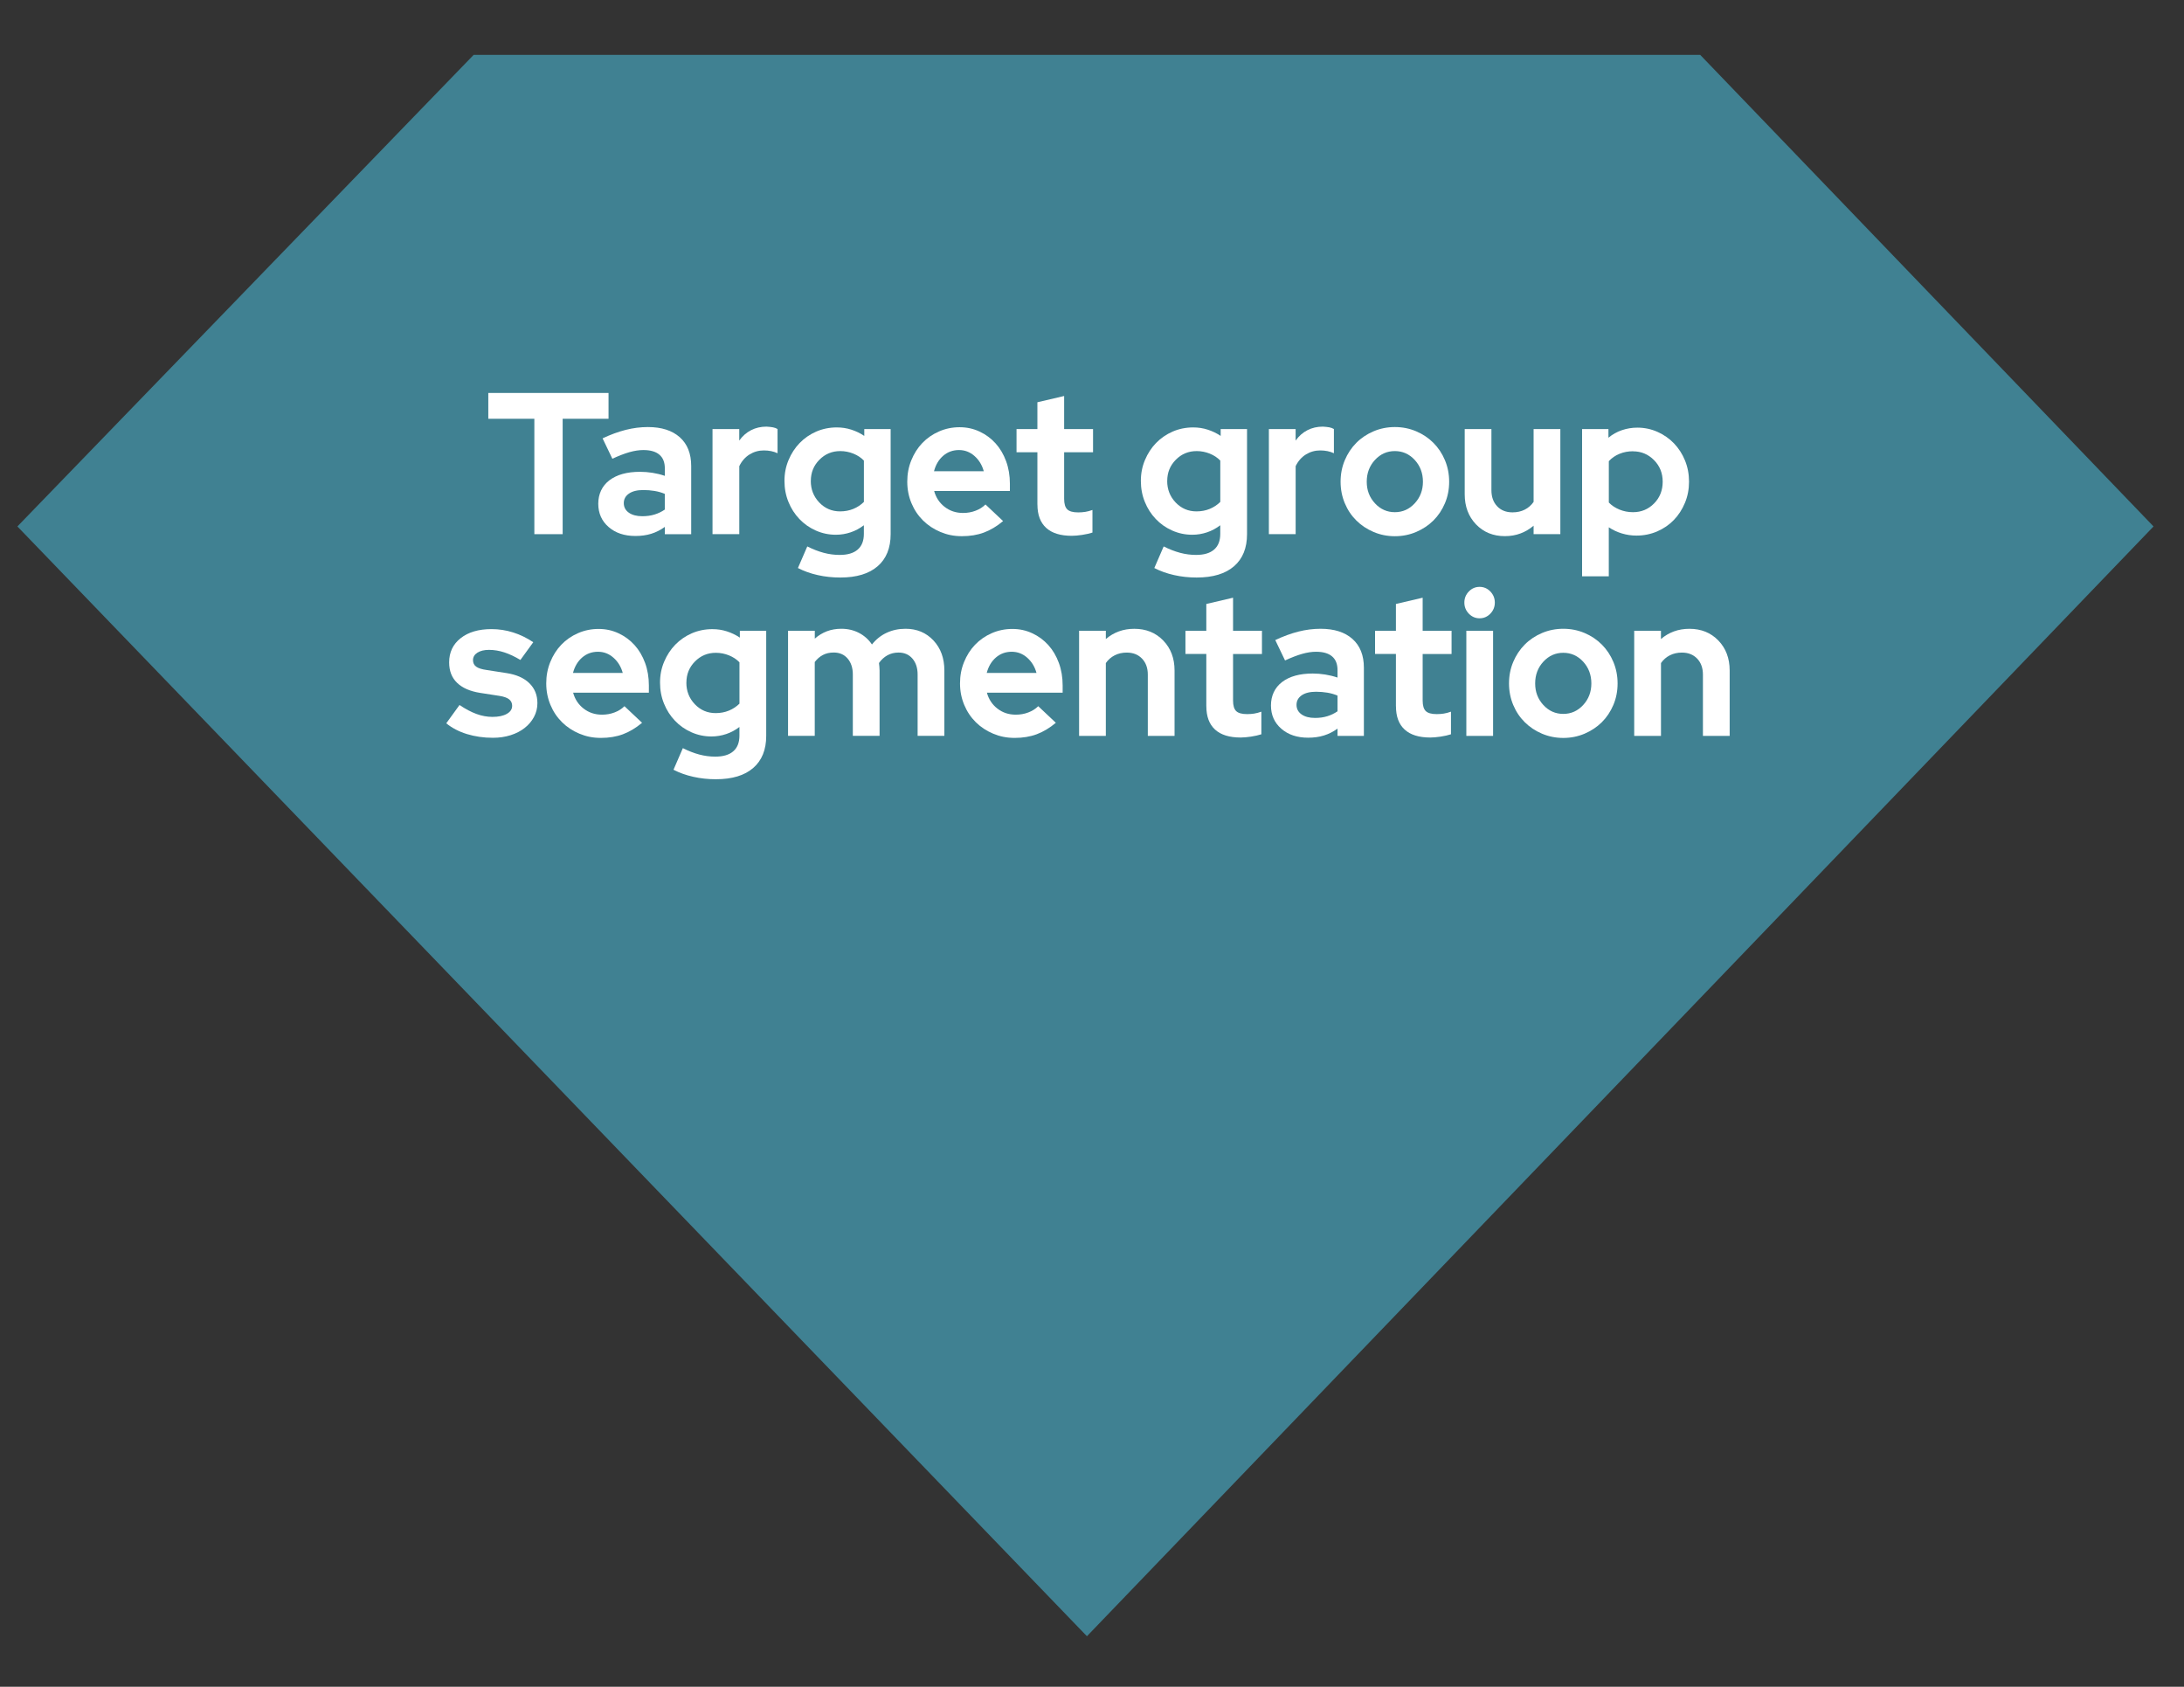 <?xml version="1.0" encoding="UTF-8"?>
<svg xmlns="http://www.w3.org/2000/svg" version="1.1" viewBox="0 0 628 485">
  <rect x="0" y="0" width="628" height="485" fill="#333333" stroke="none"/>
  <defs>
    <style>
      .cls-1 {
        fill: #fff;
      }

      .cls-2 {
        fill: #408192;
      }
    </style>
  </defs>
  <!-- Generator: Adobe Illustrator 28.7.1, SVG Export Plug-In . SVG Version: 1.2.0 Build 142)  -->
  <g>
    <g id="Laag_1">
      <polygon class="cls-2" points="488.89 15.78 136.19 15.78 5 151.37 312.54 470.47 619.24 151.37 488.89 15.78"/>
      <g>
        <path class="cls-1" d="M140.41,120.41v-7.42h34.57v7.42h-13.19v33.18h-8.14v-33.18h-13.24Z"/>
        <path class="cls-1" d="M182.69,154.11c-3.14,0-5.71-.86-7.69-2.58-1.98-1.72-2.97-3.95-2.97-6.7s1.07-5.1,3.2-6.73c2.13-1.62,5.07-2.44,8.81-2.44,1.2,0,2.39.1,3.59.29,1.2.19,2.38.48,3.54.87v-2.15c0-1.74-.52-3.05-1.57-3.94-1.05-.89-2.58-1.33-4.6-1.33-1.23,0-2.57.2-4.01.61-1.44.41-3.08,1.04-4.91,1.89l-2.81-5.86c2.28-1.08,4.5-1.89,6.65-2.44,2.15-.54,4.27-.81,6.37-.81,3.93,0,6.99.98,9.18,2.93,2.19,1.95,3.28,4.71,3.28,8.27v19.6h-7.58v-2.09c-1.23.89-2.54,1.55-3.9,1.97-1.37.43-2.89.64-4.57.64ZM179.37,144.66c0,1.16.49,2.08,1.46,2.76.97.68,2.26,1.01,3.87,1.01,1.27,0,2.44-.16,3.51-.49,1.07-.33,2.05-.8,2.95-1.42v-4.52c-.94-.39-1.92-.67-2.95-.84-1.03-.17-2.1-.26-3.23-.26-1.76,0-3.13.34-4.12,1.02-.99.68-1.49,1.6-1.49,2.75Z"/>
        <path class="cls-1" d="M204.88,153.59v-30.22h7.69v3.31c.93-1.31,2.07-2.31,3.4-2.99,1.33-.68,2.8-1.02,4.41-1.02.75.04,1.38.11,1.88.2.51.1.94.26,1.32.49v6.96c-.56-.27-1.18-.47-1.85-.61-.67-.13-1.37-.2-2.08-.2-1.5,0-2.87.39-4.12,1.16-1.25.77-2.24,1.9-2.95,3.36v19.55h-7.69Z"/>
        <path class="cls-1" d="M240.38,153.76c-2.06,0-3.99-.41-5.81-1.22-1.81-.81-3.39-1.91-4.71-3.31-1.33-1.39-2.38-3.02-3.14-4.9-.77-1.88-1.15-3.9-1.15-6.06s.39-4.13,1.18-6c.79-1.88,1.85-3.51,3.2-4.9,1.35-1.39,2.94-2.48,4.77-3.28,1.83-.79,3.8-1.19,5.89-1.19,1.46,0,2.85.21,4.18.64,1.33.43,2.57,1.02,3.73,1.8v-1.97h7.58v30.22c0,3.98-1.24,7.06-3.73,9.22-2.49,2.17-6.07,3.25-10.75,3.25-2.25,0-4.41-.23-6.48-.7-2.08-.46-3.98-1.14-5.7-2.03l2.69-6.21c1.61.81,3.18,1.42,4.71,1.83,1.53.41,3.07.61,4.6.61,2.28,0,4.01-.51,5.19-1.54,1.18-1.02,1.77-2.52,1.77-4.5v-2.49c-1.16.89-2.42,1.57-3.79,2.03-1.37.46-2.78.7-4.24.7ZM233.14,138.28c0,2.44.81,4.5,2.44,6.21,1.63,1.7,3.62,2.55,5.98,2.55,1.38,0,2.66-.24,3.82-.72,1.16-.48,2.17-1.15,3.03-2v-11.89c-.82-.85-1.83-1.52-3.03-2-1.2-.48-2.45-.73-3.76-.73-2.36,0-4.36.83-6,2.49-1.65,1.66-2.47,3.69-2.47,6.09Z"/>
        <path class="cls-1" d="M288.44,149.82c-1.8,1.51-3.64,2.61-5.53,3.31-1.89.7-3.99,1.04-6.31,1.04s-4.27-.41-6.2-1.22c-1.93-.81-3.59-1.91-5-3.31-1.4-1.39-2.51-3.04-3.31-4.96-.8-1.91-1.21-3.97-1.21-6.18s.38-4.21,1.15-6.12c.77-1.91,1.82-3.58,3.17-4.99,1.35-1.41,2.95-2.52,4.8-3.33s3.83-1.22,5.92-1.22,3.98.42,5.75,1.25c1.78.83,3.31,1.96,4.6,3.39,1.29,1.43,2.3,3.14,3.03,5.13.73,1.99,1.09,4.15,1.09,6.47v2.09h-21.78c.52,1.9,1.53,3.42,3.03,4.58,1.5,1.16,3.25,1.74,5.28,1.74,1.27,0,2.47-.21,3.59-.64,1.12-.42,2.08-1.02,2.86-1.8l5.05,4.76ZM275.76,129.4c-1.76,0-3.27.55-4.55,1.65-1.27,1.1-2.15,2.58-2.64,4.44h14.31c-.49-1.78-1.38-3.24-2.67-4.38-1.29-1.14-2.78-1.71-4.46-1.71Z"/>
        <path class="cls-1" d="M298.3,145.06v-15.02h-6v-6.67h6v-7.71l7.69-1.8v9.51h8.31v6.67h-8.31v13.4c0,1.43.3,2.44.9,3.02.6.58,1.65.87,3.14.87.71,0,1.38-.05,2.02-.15.64-.1,1.33-.28,2.08-.55v6.5c-.82.27-1.81.49-2.97.67-1.16.17-2.15.26-2.97.26-3.25,0-5.72-.76-7.38-2.29-1.67-1.53-2.5-3.76-2.5-6.7Z"/>
        <path class="cls-1" d="M342.86,153.76c-2.06,0-3.99-.41-5.81-1.22-1.81-.81-3.39-1.91-4.71-3.31-1.33-1.39-2.38-3.02-3.14-4.9-.77-1.88-1.15-3.9-1.15-6.06s.39-4.13,1.18-6c.79-1.88,1.85-3.51,3.2-4.9,1.35-1.39,2.94-2.48,4.77-3.28,1.83-.79,3.8-1.19,5.89-1.19,1.46,0,2.85.21,4.18.64,1.33.43,2.57,1.02,3.73,1.8v-1.97h7.58v30.22c0,3.98-1.24,7.06-3.73,9.22-2.49,2.17-6.07,3.25-10.75,3.25-2.25,0-4.41-.23-6.48-.7-2.08-.46-3.98-1.14-5.7-2.03l2.69-6.21c1.61.81,3.18,1.42,4.71,1.83,1.53.41,3.07.61,4.6.61,2.28,0,4.01-.51,5.19-1.54,1.18-1.02,1.77-2.52,1.77-4.5v-2.49c-1.16.89-2.42,1.57-3.79,2.03-1.37.46-2.78.7-4.24.7ZM335.62,138.28c0,2.44.81,4.5,2.44,6.21,1.63,1.7,3.62,2.55,5.98,2.55,1.38,0,2.66-.24,3.82-.72,1.16-.48,2.17-1.15,3.03-2v-11.89c-.82-.85-1.83-1.52-3.03-2-1.2-.48-2.45-.73-3.76-.73-2.36,0-4.36.83-6,2.49-1.65,1.66-2.47,3.69-2.47,6.09Z"/>
        <path class="cls-1" d="M364.86,153.59v-30.22h7.69v3.31c.93-1.31,2.07-2.31,3.4-2.99,1.33-.68,2.8-1.02,4.41-1.02.75.04,1.38.11,1.88.2.51.1.94.26,1.32.49v6.96c-.56-.27-1.18-.47-1.85-.61-.67-.13-1.37-.2-2.08-.2-1.5,0-2.87.39-4.12,1.16-1.25.77-2.24,1.9-2.95,3.36v19.55h-7.69Z"/>
        <path class="cls-1" d="M385.48,138.51c0-2.2.4-4.26,1.21-6.18.8-1.91,1.91-3.58,3.31-4.99,1.4-1.41,3.06-2.52,4.97-3.33,1.91-.81,3.95-1.22,6.12-1.22s4.21.41,6.12,1.22c1.91.81,3.56,1.92,4.97,3.33,1.4,1.41,2.51,3.07,3.31,4.99.8,1.91,1.21,3.97,1.21,6.18s-.4,4.26-1.21,6.18c-.81,1.91-1.91,3.57-3.31,4.96-1.4,1.39-3.06,2.49-4.97,3.31-1.91.81-3.95,1.22-6.12,1.22s-4.21-.41-6.12-1.22c-1.91-.81-3.56-1.91-4.97-3.31-1.4-1.39-2.51-3.04-3.31-4.96-.8-1.91-1.21-3.97-1.21-6.18ZM401.08,147.27c2.25,0,4.15-.85,5.72-2.55,1.57-1.7,2.36-3.77,2.36-6.21s-.79-4.56-2.36-6.26c-1.57-1.7-3.48-2.55-5.72-2.55s-4.15.85-5.72,2.55c-1.57,1.7-2.36,3.79-2.36,6.26s.79,4.5,2.36,6.21c1.57,1.7,3.48,2.55,5.72,2.55Z"/>
        <path class="cls-1" d="M428.85,123.37v17.57c0,1.93.55,3.48,1.66,4.64,1.1,1.16,2.57,1.74,4.41,1.74,1.31,0,2.48-.26,3.51-.78,1.03-.52,1.88-1.27,2.55-2.23v-20.94h7.69v30.22h-7.69v-2.44c-1.12.97-2.38,1.71-3.76,2.23-1.38.52-2.88.78-4.49.78-3.37,0-6.14-1.13-8.31-3.39-2.17-2.26-3.25-5.15-3.25-8.67v-18.73h7.69Z"/>
        <path class="cls-1" d="M454.92,165.71v-42.34h7.58v2.49c1.16-.97,2.45-1.69,3.87-2.17,1.42-.48,2.9-.73,4.43-.73,2.06,0,3.99.41,5.81,1.22,1.81.81,3.4,1.91,4.74,3.31s2.4,3.04,3.17,4.93c.77,1.9,1.15,3.92,1.15,6.09s-.39,4.2-1.18,6.09c-.79,1.9-1.85,3.54-3.2,4.93-1.35,1.39-2.95,2.48-4.8,3.28-1.85.79-3.83,1.19-5.92,1.19-1.42,0-2.82-.2-4.18-.61-1.37-.41-2.63-1-3.79-1.77v14.09h-7.69ZM469.57,129.75c-1.38,0-2.68.24-3.87.73-1.2.48-2.23,1.19-3.09,2.12v11.89c.82.85,1.84,1.53,3.06,2.03,1.22.5,2.52.75,3.9.75,2.39,0,4.41-.84,6.06-2.52,1.65-1.68,2.47-3.76,2.47-6.23s-.83-4.55-2.5-6.23-3.68-2.52-6.03-2.52Z"/>
        <path class="cls-1" d="M128.31,207.99l3.82-5.28c1.72,1.16,3.35,2.02,4.88,2.58,1.53.56,3.07.84,4.6.84,1.72,0,3.1-.29,4.12-.87,1.03-.58,1.54-1.35,1.54-2.32,0-.77-.29-1.39-.87-1.86-.58-.46-1.51-.79-2.78-.99l-5.61-.87c-2.88-.46-5.08-1.43-6.59-2.9-1.52-1.47-2.27-3.42-2.27-5.86,0-2.9,1.1-5.22,3.31-6.96,2.21-1.74,5.16-2.61,8.87-2.61,2.13,0,4.21.32,6.23.96,2.02.64,3.95,1.58,5.78,2.81l-3.7,5.1c-1.61-.97-3.14-1.69-4.6-2.17-1.46-.48-2.94-.73-4.43-.73-1.38,0-2.5.27-3.34.81-.84.54-1.26,1.26-1.26,2.15,0,.81.31,1.44.93,1.88.62.45,1.64.76,3.06.96l5.61.87c2.84.43,5.04,1.39,6.59,2.9,1.55,1.51,2.33,3.42,2.33,5.74,0,1.43-.33,2.75-.98,3.97-.65,1.22-1.54,2.27-2.67,3.16-1.12.89-2.47,1.59-4.04,2.09-1.57.5-3.27.75-5.11.75-2.66,0-5.14-.36-7.46-1.07-2.32-.71-4.3-1.75-5.95-3.1Z"/>
        <path class="cls-1" d="M184.63,207.82c-1.8,1.51-3.64,2.61-5.53,3.31-1.89.7-3.99,1.04-6.31,1.04s-4.27-.41-6.2-1.22c-1.93-.81-3.59-1.91-5-3.31-1.4-1.39-2.51-3.04-3.31-4.96-.8-1.91-1.21-3.97-1.21-6.18s.38-4.21,1.15-6.12c.77-1.91,1.82-3.58,3.17-4.99,1.35-1.41,2.95-2.52,4.8-3.33s3.83-1.22,5.92-1.22,3.98.42,5.75,1.25c1.78.83,3.31,1.96,4.6,3.39,1.29,1.43,2.3,3.14,3.03,5.13.73,1.99,1.09,4.15,1.09,6.47v2.09h-21.78c.52,1.9,1.53,3.42,3.03,4.58,1.5,1.16,3.25,1.74,5.28,1.74,1.27,0,2.47-.21,3.59-.64,1.12-.42,2.08-1.02,2.86-1.8l5.05,4.76ZM171.95,187.4c-1.76,0-3.27.55-4.55,1.65-1.27,1.1-2.15,2.58-2.64,4.44h14.31c-.49-1.78-1.38-3.24-2.67-4.38-1.29-1.14-2.78-1.71-4.46-1.71Z"/>
        <path class="cls-1" d="M204.6,211.76c-2.06,0-3.99-.41-5.81-1.22-1.81-.81-3.39-1.91-4.71-3.31-1.33-1.39-2.38-3.02-3.14-4.9-.77-1.88-1.15-3.9-1.15-6.06s.39-4.13,1.18-6c.79-1.88,1.85-3.51,3.2-4.9,1.35-1.39,2.94-2.48,4.77-3.28,1.83-.79,3.8-1.19,5.89-1.19,1.46,0,2.85.21,4.18.64,1.33.43,2.57,1.02,3.73,1.8v-1.97h7.58v30.22c0,3.98-1.24,7.06-3.73,9.22-2.49,2.17-6.07,3.25-10.75,3.25-2.25,0-4.41-.23-6.48-.7-2.08-.46-3.98-1.14-5.7-2.03l2.69-6.21c1.61.81,3.18,1.42,4.71,1.83,1.53.41,3.07.61,4.6.61,2.28,0,4.01-.51,5.19-1.54,1.18-1.02,1.77-2.52,1.77-4.5v-2.49c-1.16.89-2.42,1.57-3.79,2.03-1.37.46-2.78.7-4.24.7ZM197.36,196.28c0,2.44.81,4.5,2.44,6.21,1.63,1.7,3.62,2.55,5.98,2.55,1.38,0,2.66-.24,3.82-.72,1.16-.48,2.17-1.15,3.03-2v-11.89c-.82-.85-1.83-1.52-3.03-2-1.2-.48-2.45-.73-3.76-.73-2.36,0-4.36.83-6,2.49-1.65,1.66-2.47,3.69-2.47,6.09Z"/>
        <path class="cls-1" d="M226.6,211.59v-30.22h7.69v2.26c1.05-.93,2.21-1.63,3.48-2.12,1.27-.48,2.66-.72,4.15-.72,1.87,0,3.56.4,5.08,1.19,1.52.79,2.76,1.9,3.73,3.33,1.16-1.47,2.56-2.59,4.21-3.36,1.65-.77,3.46-1.16,5.44-1.16,3.26,0,5.93,1.12,8.03,3.36,2.1,2.24,3.14,5.12,3.14,8.64v18.79h-7.69v-17.63c0-1.89-.5-3.42-1.49-4.58-.99-1.16-2.33-1.74-4.01-1.74-1.16,0-2.22.26-3.17.78s-1.77,1.27-2.44,2.23c.04.35.07.7.11,1.04.04.35.06.72.06,1.1v18.79h-7.69v-17.63c0-1.89-.5-3.42-1.49-4.58-.99-1.16-2.33-1.74-4.01-1.74-1.16,0-2.19.23-3.09.7-.9.46-1.68,1.14-2.36,2.03v21.23h-7.69Z"/>
        <path class="cls-1" d="M303.61,207.82c-1.8,1.51-3.64,2.61-5.53,3.31-1.89.7-3.99,1.04-6.31,1.04s-4.27-.41-6.2-1.22c-1.93-.81-3.59-1.91-5-3.31-1.4-1.39-2.51-3.04-3.31-4.96-.8-1.91-1.21-3.97-1.21-6.18s.38-4.21,1.15-6.12c.77-1.91,1.82-3.58,3.17-4.99,1.35-1.41,2.95-2.52,4.8-3.33s3.83-1.22,5.92-1.22,3.98.42,5.75,1.25c1.78.83,3.31,1.96,4.6,3.39,1.29,1.43,2.3,3.14,3.03,5.13.73,1.99,1.09,4.15,1.09,6.47v2.09h-21.78c.52,1.9,1.53,3.42,3.03,4.58,1.5,1.16,3.25,1.74,5.28,1.74,1.27,0,2.47-.21,3.59-.64,1.12-.42,2.08-1.02,2.86-1.8l5.05,4.76ZM290.92,187.4c-1.76,0-3.27.55-4.55,1.65-1.27,1.1-2.15,2.58-2.64,4.44h14.31c-.49-1.78-1.38-3.24-2.67-4.38-1.29-1.14-2.78-1.71-4.46-1.71Z"/>
        <path class="cls-1" d="M310.29,211.59v-30.22h7.69v2.38c1.12-.97,2.37-1.7,3.73-2.2,1.37-.5,2.85-.75,4.46-.75,3.37,0,6.14,1.12,8.31,3.36,2.17,2.24,3.26,5.12,3.26,8.64v18.79h-7.69v-17.63c0-1.89-.55-3.42-1.66-4.58-1.1-1.16-2.57-1.74-4.41-1.74-1.27,0-2.42.26-3.45.78-1.03.52-1.88,1.27-2.55,2.23v20.94h-7.69Z"/>
        <path class="cls-1" d="M346.87,203.06v-15.02h-6v-6.67h6v-7.71l7.69-1.8v9.51h8.31v6.67h-8.31v13.4c0,1.43.3,2.44.9,3.02.6.58,1.65.87,3.14.87.71,0,1.38-.05,2.02-.15.64-.1,1.33-.28,2.08-.55v6.5c-.82.27-1.81.49-2.97.67-1.16.17-2.15.26-2.97.26-3.25,0-5.72-.76-7.38-2.29-1.67-1.53-2.5-3.76-2.5-6.7Z"/>
        <path class="cls-1" d="M376.12,212.11c-3.14,0-5.71-.86-7.69-2.58-1.98-1.72-2.97-3.95-2.97-6.7s1.07-5.1,3.2-6.73c2.13-1.62,5.07-2.44,8.81-2.44,1.2,0,2.39.1,3.59.29,1.2.19,2.38.48,3.54.87v-2.15c0-1.74-.52-3.05-1.57-3.94-1.05-.89-2.58-1.33-4.6-1.33-1.23,0-2.57.2-4.01.61-1.44.41-3.08,1.04-4.91,1.89l-2.81-5.86c2.28-1.08,4.5-1.89,6.65-2.44,2.15-.54,4.27-.81,6.37-.81,3.93,0,6.99.98,9.18,2.93,2.19,1.95,3.28,4.71,3.28,8.27v19.6h-7.58v-2.09c-1.23.89-2.54,1.55-3.9,1.97-1.37.43-2.89.64-4.57.64ZM372.81,202.66c0,1.16.49,2.08,1.46,2.76.97.68,2.26,1.01,3.87,1.01,1.27,0,2.44-.16,3.51-.49,1.07-.33,2.05-.8,2.95-1.42v-4.52c-.94-.39-1.92-.67-2.95-.84-1.03-.17-2.1-.26-3.23-.26-1.76,0-3.13.34-4.12,1.02-.99.68-1.49,1.6-1.49,2.75Z"/>
        <path class="cls-1" d="M401.39,203.06v-15.02h-6v-6.67h6v-7.71l7.69-1.8v9.51h8.31v6.67h-8.31v13.4c0,1.43.3,2.44.9,3.02.6.58,1.65.87,3.14.87.71,0,1.38-.05,2.02-.15.64-.1,1.33-.28,2.08-.55v6.5c-.82.27-1.81.49-2.97.67-1.16.17-2.15.26-2.97.26-3.25,0-5.72-.76-7.38-2.29-1.67-1.53-2.5-3.76-2.5-6.7Z"/>
        <path class="cls-1" d="M425.45,177.78c-1.2,0-2.23-.44-3.09-1.33-.86-.89-1.29-1.95-1.29-3.19s.43-2.3,1.29-3.19c.86-.89,1.89-1.33,3.09-1.33s2.23.44,3.09,1.33c.86.89,1.29,1.95,1.29,3.19s-.43,2.3-1.29,3.19c-.86.89-1.89,1.33-3.09,1.33ZM429.33,181.37v30.22h-7.69v-30.22h7.69Z"/>
        <path class="cls-1" d="M433.91,196.51c0-2.2.4-4.26,1.21-6.18.8-1.91,1.91-3.58,3.31-4.99,1.4-1.41,3.06-2.52,4.97-3.33,1.91-.81,3.95-1.22,6.12-1.22s4.21.41,6.12,1.22c1.91.81,3.56,1.92,4.97,3.33,1.4,1.41,2.51,3.07,3.31,4.99.8,1.91,1.21,3.97,1.21,6.18s-.4,4.26-1.21,6.18c-.81,1.91-1.91,3.57-3.31,4.96-1.4,1.39-3.06,2.49-4.97,3.31-1.91.81-3.95,1.22-6.12,1.22s-4.21-.41-6.12-1.22c-1.91-.81-3.56-1.91-4.97-3.31-1.4-1.39-2.51-3.04-3.31-4.96-.8-1.91-1.21-3.97-1.21-6.18ZM449.51,205.27c2.25,0,4.15-.85,5.72-2.55,1.57-1.7,2.36-3.77,2.36-6.21s-.79-4.56-2.36-6.26c-1.57-1.7-3.48-2.55-5.72-2.55s-4.15.85-5.72,2.55c-1.57,1.7-2.36,3.79-2.36,6.26s.79,4.5,2.36,6.21c1.57,1.7,3.48,2.55,5.72,2.55Z"/>
        <path class="cls-1" d="M469.91,211.59v-30.22h7.69v2.38c1.12-.97,2.37-1.7,3.73-2.2,1.37-.5,2.85-.75,4.46-.75,3.37,0,6.14,1.12,8.31,3.36,2.17,2.24,3.26,5.12,3.26,8.64v18.79h-7.69v-17.63c0-1.89-.55-3.42-1.65-4.58-1.11-1.16-2.57-1.74-4.41-1.74-1.27,0-2.42.26-3.45.78s-1.88,1.27-2.55,2.23v20.94h-7.69Z"/>
      </g>
    </g>
  </g>
</svg>